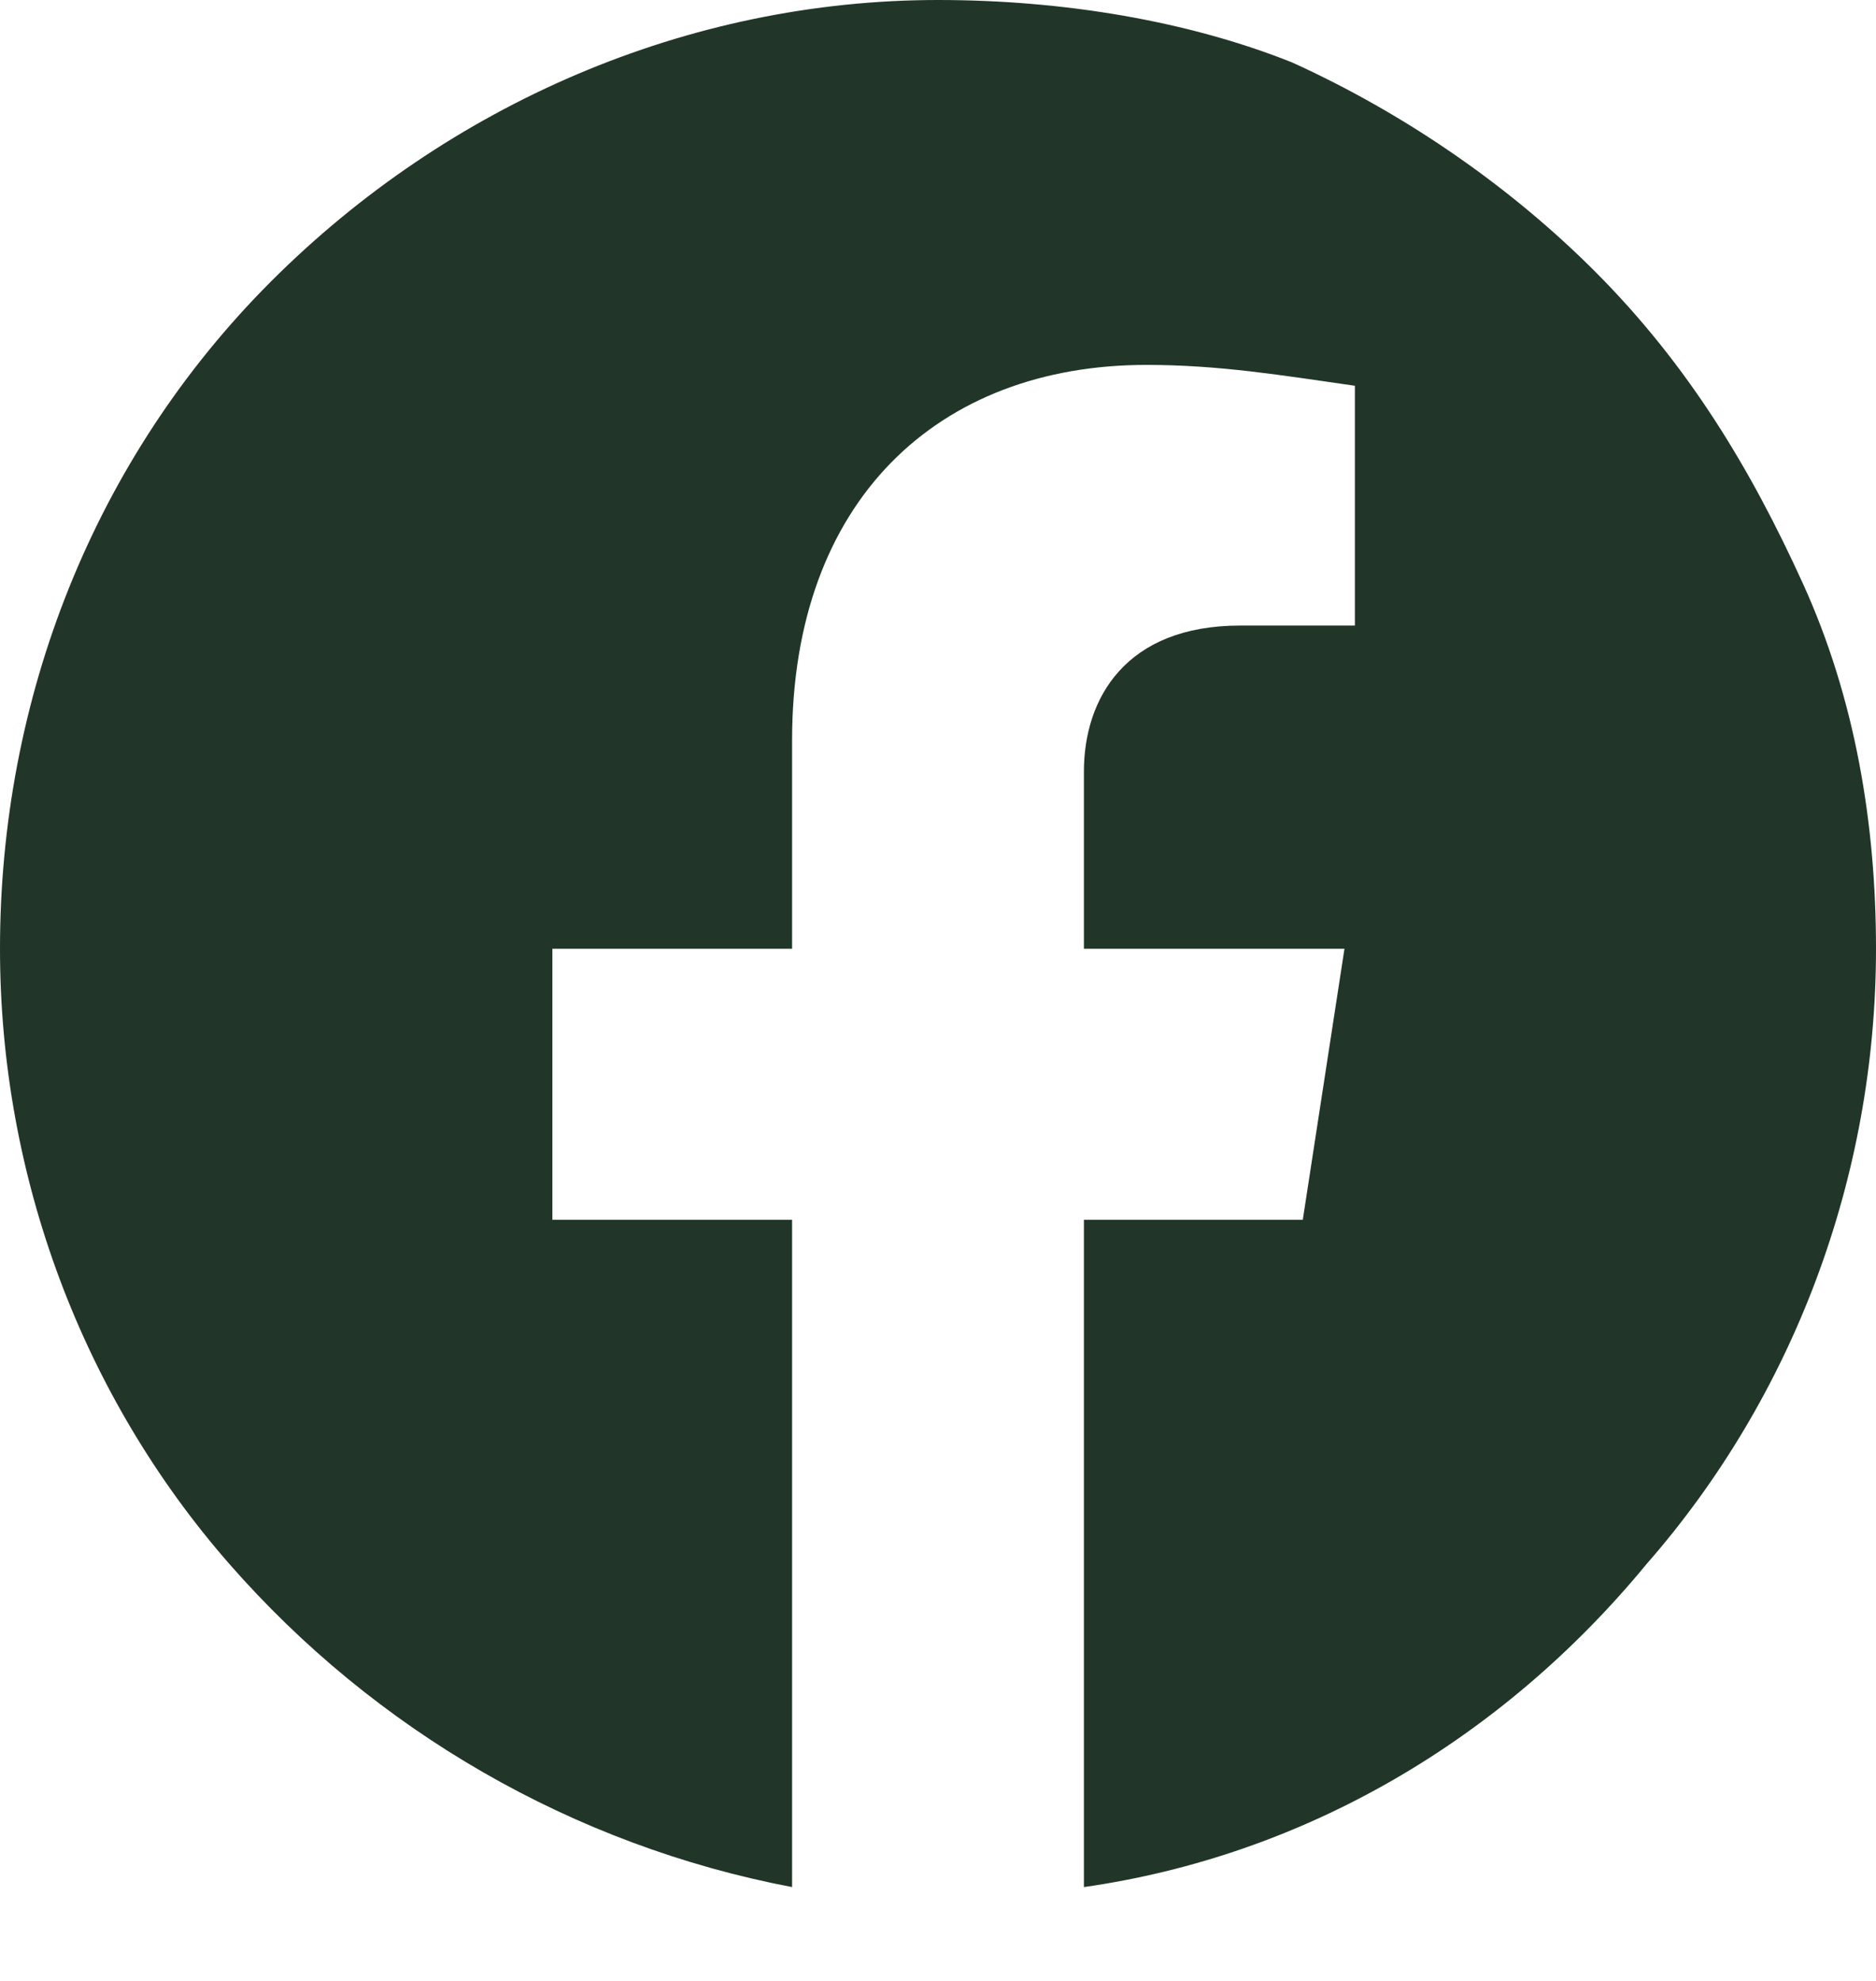 <?xml version="1.0" encoding="utf-8"?>
<!-- Generator: Adobe Illustrator 23.0.1, SVG Export Plug-In . SVG Version: 6.00 Build 0)  -->
<svg version="1.1" id="Capa_1" xmlns="http://www.w3.org/2000/svg" xmlns:xlink="http://www.w3.org/1999/xlink" x="0px" y="0px"
	 viewBox="0 0 18 19" style="enable-background:new 0 0 18 19;" xml:space="preserve">
<style type="text/css">
	.st0{fill:#213629;}
</style>
<path class="st0" d="M9,0C6.6,0,4.3,1,2.6,2.7S0,6.7,0,9.1c0,2.2,0.8,4.3,2.2,5.9s3.3,2.7,5.4,3.1v-6.4H5.3V9.1h2.3v-2
	C7.6,4.8,9,3.5,11,3.5c0.7,0,1.3,0.1,2,0.2V6h-1.1c-1.1,0-1.5,0.7-1.5,1.4v1.7h2.5l-0.4,2.6h-2.1v6.4c2.1-0.3,4-1.4,5.4-3.1
	c1.4-1.6,2.2-3.7,2.2-5.9c0-1.2-0.2-2.4-0.7-3.5s-1.1-2.1-2-3c-0.8-0.8-1.8-1.5-2.9-2C11.4,0.2,10.2,0,9,0z"/>
</svg>
